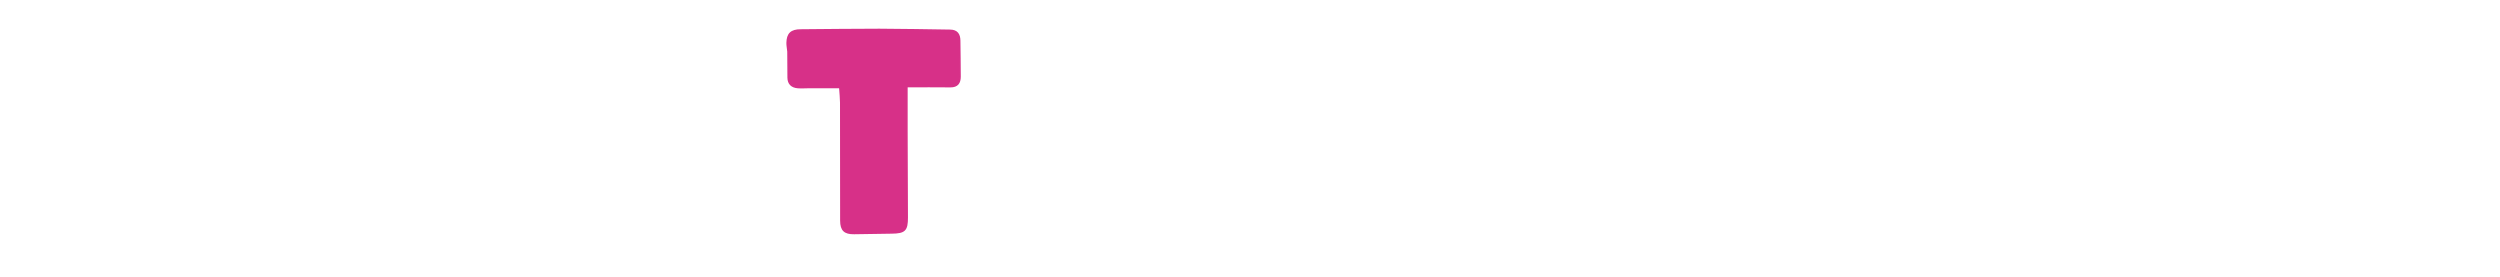 <svg width="1560" height="173" viewBox="0 0 1410 173" fill="none" xmlns="http://www.w3.org/2000/svg">
<path fill="#D73289" opacity="1" stroke="none" d="
M416.737,32.137 
	C416.537,30.061 416.174,28.411 416.203,26.767 
	C416.305,21.022 418.768,18.781 424.556,18.747 
	C440.94,18.65 457.324,18.376 473.707,18.404 
	C488.432,18.43 503.155,18.777 517.879,18.954 
	C522.143,19.005 523.761,21.419 523.805,25.339 
	C523.888,32.83 524.032,40.32 524.032,47.811 
	C524.032,51.679 522.428,54.086 518.054,54.033 
	C509.282,53.926 500.508,54.001 490.877,54.001 
	C490.877,64.375 490.856,73.633 490.882,82.892 
	C490.931,100.514 491.026,118.137 491.062,135.76 
	C491.078,143.74 489.531,145.21 481.391,145.315 
	C473.592,145.415 465.794,145.532 457.995,145.669 
	C452.061,145.773 449.751,143.633 449.74,137.683 
	C449.696,113.144 449.717,88.604 449.662,64.065 
	C449.656,61.258 449.32,58.451 449.067,54.574 
	C442.502,54.574 436.102,54.569 429.701,54.576 
	C427.375,54.579 425.033,54.793 422.729,54.584 
	C419.106,54.257 416.887,52.298 416.84,48.457 
	C416.775,43.16 416.779,37.863 416.737,32.137 
z" data-index="10" style="opacity: 1; visibility: visible; fill: #d73088; stroke: #d73088;"></path>
</svg>
